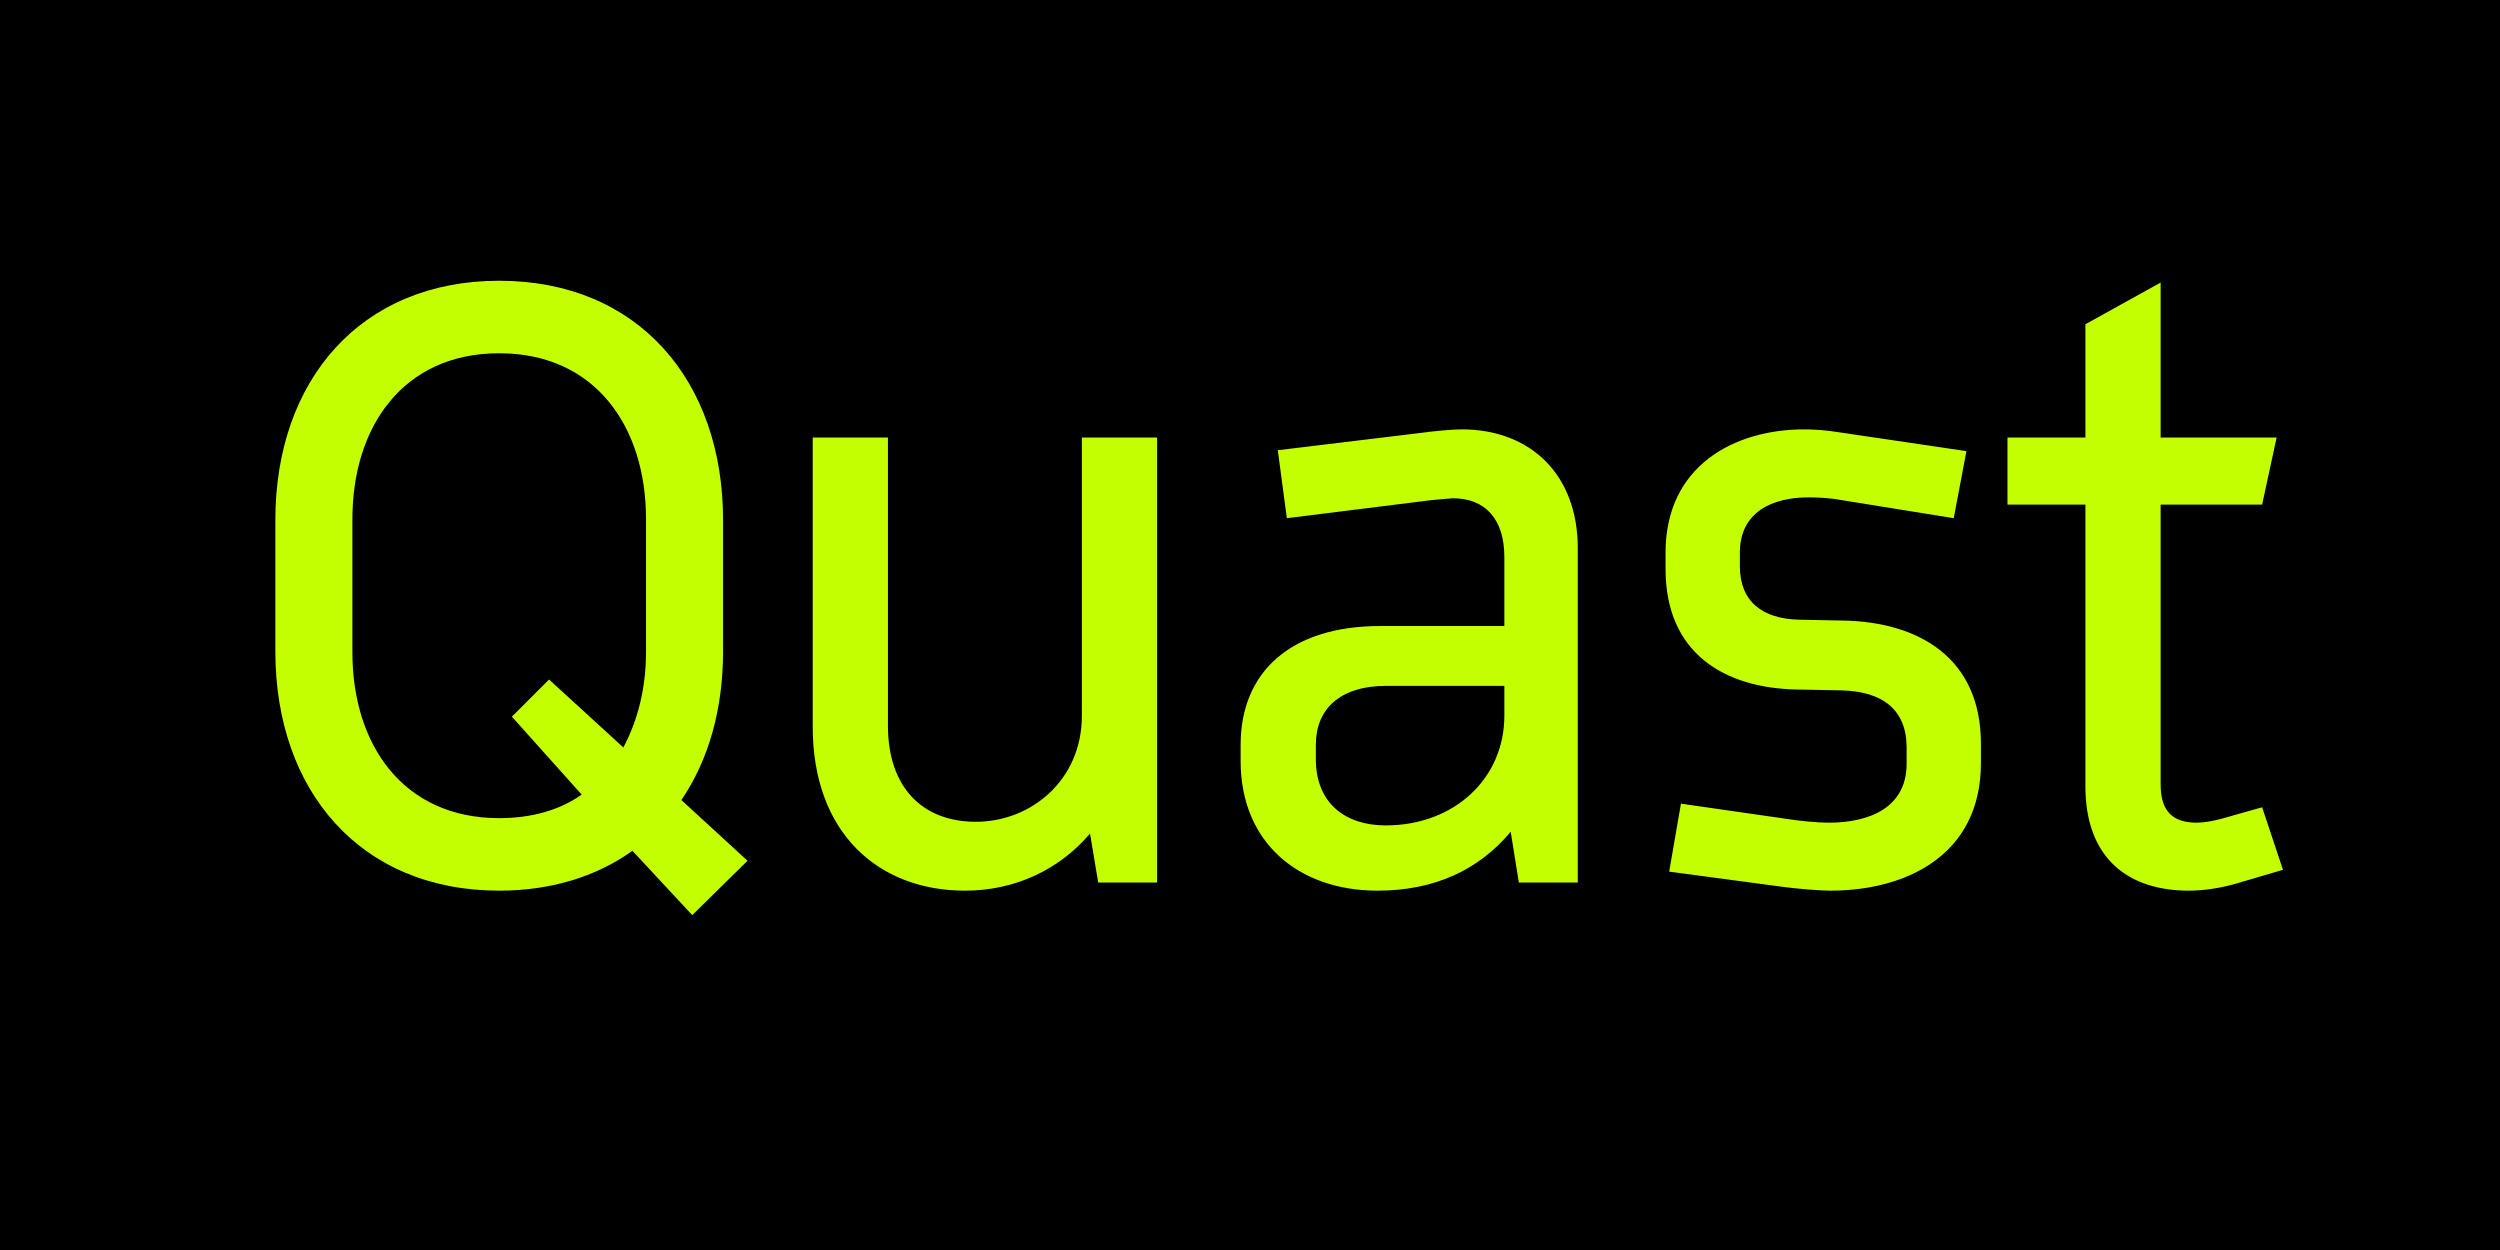 <svg width="2000" height="1000" viewBox="0 0 2000 1000" fill="none" xmlns="http://www.w3.org/2000/svg">
<g clip-path="url(#clip0_111_132)">
<rect width="2000" height="1000" fill="black"/>
<g filter="url(#filter0_d_111_132)">
<path d="M495.941 670.625C467.666 690.925 431.416 702.525 389.366 702.525C278.441 702.525 210.291 622.775 210.291 511.125V406C210.291 294.35 278.441 214.6 389.366 214.6C500.291 214.6 568.441 294.35 568.441 406V511.125C568.441 557.525 556.841 598.125 535.091 630.025L588.016 678.6L543.791 722.1L495.941 670.625ZM399.516 563.325L429.241 533.6L488.691 587.975C500.291 566.225 506.816 540.125 506.816 511.85V405.275C506.816 331.325 466.216 272.6 389.366 272.6C312.516 272.6 271.916 331.325 271.916 405.275V511.85C271.916 585.8 312.516 644.525 389.366 644.525C415.466 644.525 437.941 638 455.341 625.675L399.516 563.325ZM862.021 656.85C837.371 685.85 801.846 702.525 761.971 702.525C693.096 702.525 640.171 656.85 640.171 571.3V340.025H700.346V570.575C700.346 619.875 727.896 647.425 770.671 647.425C814.896 647.425 855.496 614.075 855.496 562.6V340.025H915.671V696H868.546L862.021 656.85ZM1198.56 655.4C1173.18 685.85 1137.66 702.525 1091.98 702.525C1028.91 702.525 982.507 664.1 982.507 598.85V585.8C982.507 527.8 1022.38 490.825 1094.16 490.825H1193.48V435.725C1193.48 405.275 1178.26 388.6 1152.16 388.6L1135.48 390.05L1019.48 404.55L1012.23 350.175L1126.06 336.4C1136.21 334.95 1151.43 333.5 1159.41 333.5C1214.51 333.5 1252.21 369.75 1252.21 428.475V696H1205.08L1198.56 655.4ZM1099.23 538.675C1061.53 538.675 1042.68 557.525 1042.68 585.8V597.4C1042.68 632.2 1065.88 650.325 1098.51 650.325C1153.61 650.325 1193.48 612.625 1193.48 562.6V538.675H1099.23ZM1574.74 600.3C1574.74 674.975 1513.84 702.525 1454.39 702.525C1446.41 702.525 1428.29 701.075 1417.41 699.625L1325.34 687.3L1334.76 632.925L1420.31 645.25C1429.01 646.7 1444.24 648.15 1452.94 648.15C1484.84 648.15 1515.29 636.55 1515.29 601.025V587.975C1515.29 557.525 1495.71 543.025 1463.09 542.3L1426.11 541.575C1370.29 540.125 1322.44 513.3 1322.44 445.15V432.1C1322.44 362.5 1377.54 333.5 1433.36 333.5C1441.34 333.5 1451.49 334.225 1460.19 335.675L1563.14 350.9L1552.99 404.55L1463.09 390.05C1455.84 388.6 1444.96 387.875 1436.99 387.875C1407.99 387.875 1381.89 399.475 1381.89 432.1V442.975C1381.89 471.25 1400.01 485.025 1429.01 485.75L1465.99 486.475C1523.99 487.925 1574.74 515.475 1574.74 585.075V600.3ZM1779.4 696.725C1767.08 700.35 1753.3 702.525 1740.98 702.525C1693.13 702.525 1658.33 677.15 1658.33 619.15V393.675H1595.98V340.025H1658.33V249.4L1718.5 216.05V340.025H1811.3L1799.7 393.675H1718.5V617.7C1718.5 640.175 1729.38 648.15 1747.5 648.15C1753.3 648.15 1760.55 646.7 1766.35 645.25L1799.7 635.825L1816.38 685.85L1779.4 696.725Z" fill="#C4FF00"/>
</g>
</g>
<defs>
<filter id="filter0_d_111_132" x="140.291" y="144.6" width="1766.08" height="667.5" filterUnits="userSpaceOnUse" color-interpolation-filters="sRGB">
<feFlood flood-opacity="0" result="BackgroundImageFix"/>
<feColorMatrix in="SourceAlpha" type="matrix" values="0 0 0 0 0 0 0 0 0 0 0 0 0 0 0 0 0 0 127 0" result="hardAlpha"/>
<feOffset dx="10" dy="10"/>
<feGaussianBlur stdDeviation="40"/>
<feComposite in2="hardAlpha" operator="out"/>
<feColorMatrix type="matrix" values="0 0 0 0 0 0 0 0 0 0 0 0 0 0 0 0 0 0 0.9 0"/>
<feBlend mode="normal" in2="BackgroundImageFix" result="effect1_dropShadow_111_132"/>
<feBlend mode="normal" in="SourceGraphic" in2="effect1_dropShadow_111_132" result="shape"/>
</filter>
<clipPath id="clip0_111_132">
<rect width="2000" height="1000" fill="white"/>
</clipPath>
</defs>
</svg>
